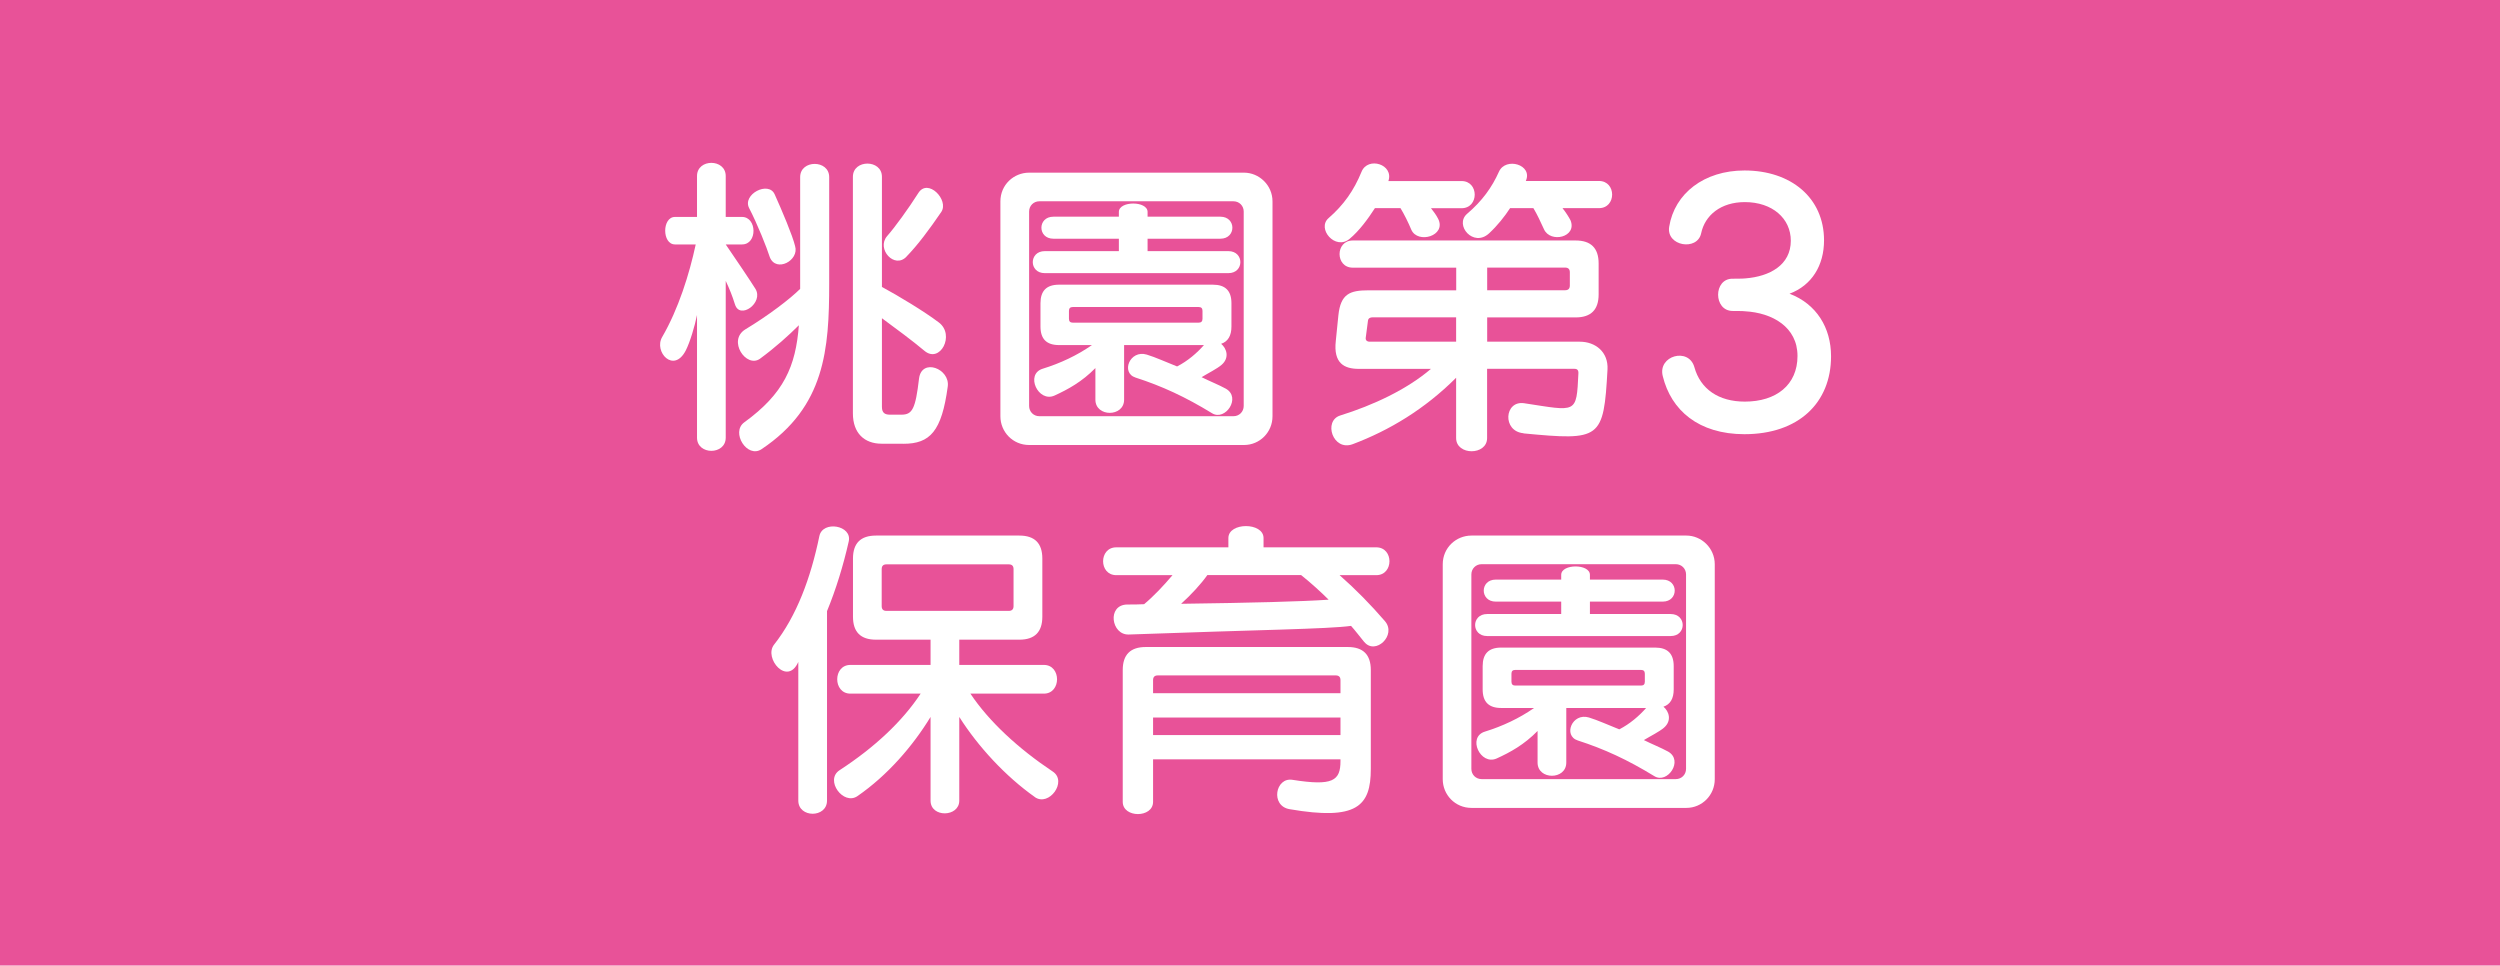 <?xml version="1.0" encoding="UTF-8"?><svg id="_レイヤー_2" xmlns="http://www.w3.org/2000/svg" viewBox="0 0 310 119.73"><defs><style>.cls-1{fill:#fff;}.cls-2{fill:#e85298;}</style></defs><g id="_レイヤー_1-2"><rect class="cls-2" width="310" height="119.73"/><path class="cls-1" d="m91.14,37.76c-.36-1.15-.67-1.9-1.15-2.93v19.44c0,2.18-3.56,2.18-3.56,0v-15.21c-.28,1.39-.87,3.37-1.39,4.39-1.5,2.93-4,.16-2.93-1.66,2.02-3.48,3.37-7.8,4.16-11.48h-2.57c-1.62,0-1.62-3.41,0-3.41h2.73v-5.07c0-2.18,3.56-2.18,3.56,0v5.07h2.02c1.86,0,1.94,3.41,0,3.41h-2.02c1.11,1.62,3.01,4.43,3.68,5.5,1.07,1.74-1.94,3.88-2.53,1.94Zm3.29,17.94c-1.78,1.19-3.84-2.1-2.14-3.33,4.91-3.56,6.38-6.93,6.77-12.04-1.27,1.27-2.89,2.73-4.83,4.16-1.7,1.19-4.04-2.26-1.82-3.64,2.89-1.74,5.58-3.8,6.81-5.03v-13.86c0-2.18,3.6-2.18,3.6,0v13.19c0,8.16-.51,15.29-8.39,20.55Zm1.03-23.8c-.36-1.15-1.54-4.12-2.57-6.1-.87-1.7,2.41-3.41,3.17-1.7.91,2.02,2.22,5.11,2.53,6.41.55,1.78-2.34,3.33-3.13,1.39Zm16.55,23.12h-2.69c-2.14,0-3.56-1.31-3.56-3.76v-29.34c0-2.18,3.6-2.18,3.6,0v13.66c2.06,1.11,5.27,3.05,7.05,4.4,2.06,1.54.16,5.15-1.78,3.52-1.46-1.23-3.6-2.81-5.27-4.04v11.01c0,.75.4.95.99.95h1.43c1.35,0,1.74-.71,2.18-4.47.32-2.61,3.88-1.23,3.56.99-.75,5.54-2.18,7.09-5.5,7.09Zm.4-23.2c-1.5,1.58-3.76-.95-2.42-2.53.95-1.07,2.65-3.41,3.88-5.35,1.19-1.9,3.84.87,2.85,2.34-1.46,2.14-2.93,4.12-4.32,5.54Z"/><path class="cls-1" d="m154.26,55.18h-26.65c-2.02,0-3.56-1.62-3.56-3.56v-26.65c0-2.06,1.66-3.56,3.56-3.56h26.65c1.86,0,3.53,1.54,3.53,3.56v26.65c0,1.98-1.58,3.56-3.53,3.56Zm-.04-28.95c0-.71-.55-1.27-1.27-1.27h-24.07c-.71,0-1.27.55-1.27,1.27v24.11c0,.71.55,1.27,1.27,1.27h24.07c.71,0,1.27-.55,1.27-1.27v-24.11Zm-24.67,7.64c-1.98,0-1.98-2.73,0-2.73h9.19v-1.54h-8.12c-1.98,0-1.98-2.73,0-2.73h8.12v-.59c0-1.39,3.56-1.39,3.56,0v.59h9.03c1.98,0,1.98,2.73,0,2.73h-9.03v1.54h10.02c1.98,0,1.98,2.73,0,2.73h-22.77Zm21.86,8.75c.71.59,1.07,1.74.08,2.61-.59.51-1.66,1.03-2.49,1.54.95.48,2.14.95,3.01,1.43,1.94,1.11-.08,4.04-1.7,3.05-3.37-2.06-6.22-3.37-9.5-4.43-1.86-.59-.71-3.48,1.39-2.85,1.07.32,2.53.99,3.76,1.47,1.31-.67,2.46-1.66,3.33-2.65h-9.9v6.77c0,2.18-3.56,2.18-3.56,0v-3.92c-1.66,1.7-3.41,2.65-5.07,3.41-2.02.91-3.68-2.65-1.46-3.33,2.18-.67,4.28-1.66,6.1-2.93h-4.08c-1.54,0-2.3-.75-2.3-2.3v-2.89c0-1.54.75-2.3,2.3-2.3h19.08c1.54,0,2.3.75,2.3,2.3v2.89c0,1.15-.44,1.86-1.27,2.14Zm-2.3-4.08c0-.32-.16-.47-.48-.47h-15.6c-.32,0-.48.16-.48.47v.99c0,.32.16.48.48.48h15.6c.32,0,.48-.16.48-.48v-.99Z"/><path class="cls-1" d="m177.43,25.8c.32.4.67.87.91,1.35,1.03,2.1-2.53,3.13-3.33,1.35-.4-.95-.87-1.9-1.35-2.69h-3.17c-.87,1.35-1.94,2.81-3.13,3.8-1.78,1.5-4.12-1.27-2.61-2.57,1.86-1.62,3.13-3.41,4.08-5.74.79-1.94,4.04-.91,3.33,1.15h9.07c2.18,0,2.18,3.37,0,3.37h-3.8Zm11.48,27.92c-2.65-.24-2.38-4.08.08-3.72,6.53.99,6.49,1.39,6.73-3.68.04-.51-.24-.59-.51-.59h-10.81v8.59c0,2.18-3.84,2.18-3.84,0v-7.48c-3.88,3.88-8.28,6.53-12.83,8.24-2.46.91-3.68-2.89-1.54-3.56,4.08-1.27,8.24-3.21,11.25-5.78h-8.95c-1.78,0-3.17-.67-2.85-3.48.12-1.07.2-2.06.32-3.17.28-2.65,1.43-3.09,3.72-3.09h10.89v-2.81h-12.83c-2.18,0-2.18-3.37,0-3.37h27.64c1.9,0,2.85.95,2.85,2.85v3.84c0,1.9-.95,2.85-2.85,2.85h-10.97v3.01h11.48c1.94,0,3.56,1.27,3.44,3.45-.48,8.67-.83,8.83-10.41,7.92Zm-8.35-14.37h-10.38c-.28,0-.51.12-.55.4-.04.4-.2,1.5-.28,2.14-.04.32.2.48.44.48h10.77v-3.01Zm13.19-13.54c.36.44.79,1.11.99,1.5.87,2.1-2.5,2.89-3.29,1.11-.44-.95-.83-1.82-1.31-2.61h-2.89c-.67,1.03-1.58,2.18-2.61,3.13-1.94,1.78-4.32-1.03-2.73-2.42,1.9-1.62,3.09-3.29,3.96-5.23.83-1.86,4.24-.87,3.33,1.15h9.07c2.18,0,2.18,3.37,0,3.37h-4.51Zm.91,7.96c0-.4-.2-.59-.59-.59h-9.66v2.81h9.66c.4,0,.59-.2.59-.59v-1.62Z"/><path class="cls-1" d="m216.32,53.84c-5.7,0-9.11-2.97-10.14-7.21-.63-2.53,3.21-3.6,3.92-1.11.75,2.73,3.01,4.28,6.26,4.28,3.88,0,6.53-2.06,6.53-5.66s-3.13-5.35-6.49-5.54c-.2-.04-1.35-.04-1.54-.04-2.42,0-2.42-4.04,0-4,.2,0,1.27,0,1.58-.04,3.01-.24,5.62-1.66,5.62-4.67,0-2.77-2.3-4.79-5.7-4.79-2.97,0-4.95,1.62-5.42,3.88-.48,2.22-4.36,1.58-3.96-.83.67-4.12,4.32-6.97,9.34-6.97,5.74,0,9.86,3.37,9.86,8.67,0,3.09-1.51,5.58-4.28,6.61,3.33,1.27,5.15,4.2,5.15,7.76,0,5.78-4.04,9.66-10.73,9.66Z"/><path class="cls-1" d="m102.55,75.79v23.48c0,2.18-3.56,2.18-3.56,0v-17.19c-1.35,3.05-4.32-.47-3.01-2.14,2.81-3.56,4.55-8.28,5.62-13.46.4-1.98,4.12-1.35,3.64.67-.67,2.97-1.58,5.94-2.69,8.63Zm25.78,23.05c-3.64-2.57-7.05-6.26-9.38-9.94v10.38c0,2.06-3.56,2.14-3.56,0v-10.38c-2.22,3.64-5.35,7.25-9.07,9.82-1.74,1.19-4.08-1.98-2.22-3.21,4.32-2.81,7.8-6.06,10.06-9.5h-8.71c-2.18,0-2.18-3.56,0-3.56h9.94v-3.13h-6.77c-1.9,0-2.85-.95-2.85-2.85v-7.21c0-1.9.95-2.85,2.85-2.85h17.78c1.9,0,2.85.95,2.85,2.85v7.21c0,1.9-.95,2.85-2.85,2.85h-7.45v3.13h10.49c2.18,0,2.18,3.56,0,3.56h-9.11c2.3,3.45,5.94,6.81,10.21,9.66,1.86,1.23-.47,4.4-2.22,3.17Zm-2.65-28.27c0-.4-.2-.59-.59-.59h-15.17c-.4,0-.59.2-.59.59v4.59c0,.4.2.59.59.59h15.17c.39,0,.59-.2.59-.59v-4.59Z"/><path class="cls-1" d="m169.15,79.59c-.48-.59-1.15-1.46-1.62-1.98-2.93.4-11.37.48-27.56,1.07-2.18.08-2.73-3.68-.2-3.72.71,0,1.43,0,2.1-.04,1.19-.99,2.46-2.34,3.52-3.6h-6.97c-2.18,0-2.18-3.45,0-3.45h13.9v-1.15c0-1.98,4.36-1.98,4.36,0v1.15h13.98c2.18,0,2.18,3.45,0,3.45h-4.55c2.02,1.78,3.84,3.64,5.62,5.7,1.5,1.74-1.19,4.28-2.57,2.57Zm-9.23,20.75c-2.42-.4-1.78-4,.36-3.64,4.99.79,5.94.12,5.94-2.34v-.2h-23.24v5.27c0,2.02-3.76,2.02-3.76,0v-16.35c0-1.9.95-2.85,2.85-2.85h25.06c1.9,0,2.85.95,2.85,2.85v12.27c0,4.63-1.74,6.42-10.06,4.99Zm6.3-16c0-.4-.2-.59-.59-.59h-22.06c-.4,0-.59.2-.59.59v1.62h23.24v-1.62Zm0,4.63h-23.24v2.18h23.24v-2.18Zm-4.87-17.66h-11.64c-.75,1.07-2.02,2.45-3.25,3.56,8.71-.12,15.01-.28,18.29-.51-.95-.95-2.26-2.14-3.41-3.05Z"/><path class="cls-1" d="m209.11,100.18h-26.65c-2.02,0-3.56-1.62-3.56-3.56v-26.65c0-2.06,1.66-3.56,3.56-3.56h26.65c1.86,0,3.52,1.54,3.52,3.56v26.65c0,1.98-1.58,3.56-3.52,3.56Zm-.04-28.95c0-.71-.55-1.27-1.27-1.27h-24.08c-.71,0-1.27.55-1.27,1.27v24.11c0,.71.55,1.27,1.27,1.27h24.08c.71,0,1.27-.55,1.27-1.27v-24.11Zm-24.67,7.64c-1.98,0-1.98-2.73,0-2.73h9.19v-1.54h-8.12c-1.98,0-1.98-2.73,0-2.73h8.12v-.59c0-1.39,3.56-1.39,3.56,0v.59h9.03c1.98,0,1.98,2.73,0,2.73h-9.03v1.54h10.02c1.98,0,1.98,2.73,0,2.73h-22.77Zm21.86,8.75c.71.59,1.07,1.74.08,2.61-.59.51-1.66,1.03-2.5,1.54.95.48,2.14.95,3.01,1.43,1.94,1.11-.08,4.04-1.7,3.05-3.37-2.06-6.22-3.37-9.5-4.43-1.86-.59-.71-3.48,1.38-2.85,1.07.32,2.54.99,3.76,1.47,1.31-.67,2.46-1.66,3.33-2.65h-9.9v6.77c0,2.18-3.56,2.18-3.56,0v-3.92c-1.66,1.7-3.4,2.65-5.07,3.41-2.02.91-3.68-2.65-1.46-3.33,2.18-.67,4.28-1.66,6.1-2.93h-4.08c-1.54,0-2.3-.75-2.3-2.3v-2.89c0-1.54.75-2.3,2.3-2.3h19.09c1.54,0,2.3.75,2.3,2.3v2.89c0,1.15-.44,1.86-1.27,2.14Zm-2.3-4.08c0-.32-.16-.47-.47-.47h-15.6c-.32,0-.47.16-.47.47v.99c0,.32.16.48.47.48h15.6c.32,0,.47-.16.47-.48v-.99Z"/></g></svg>